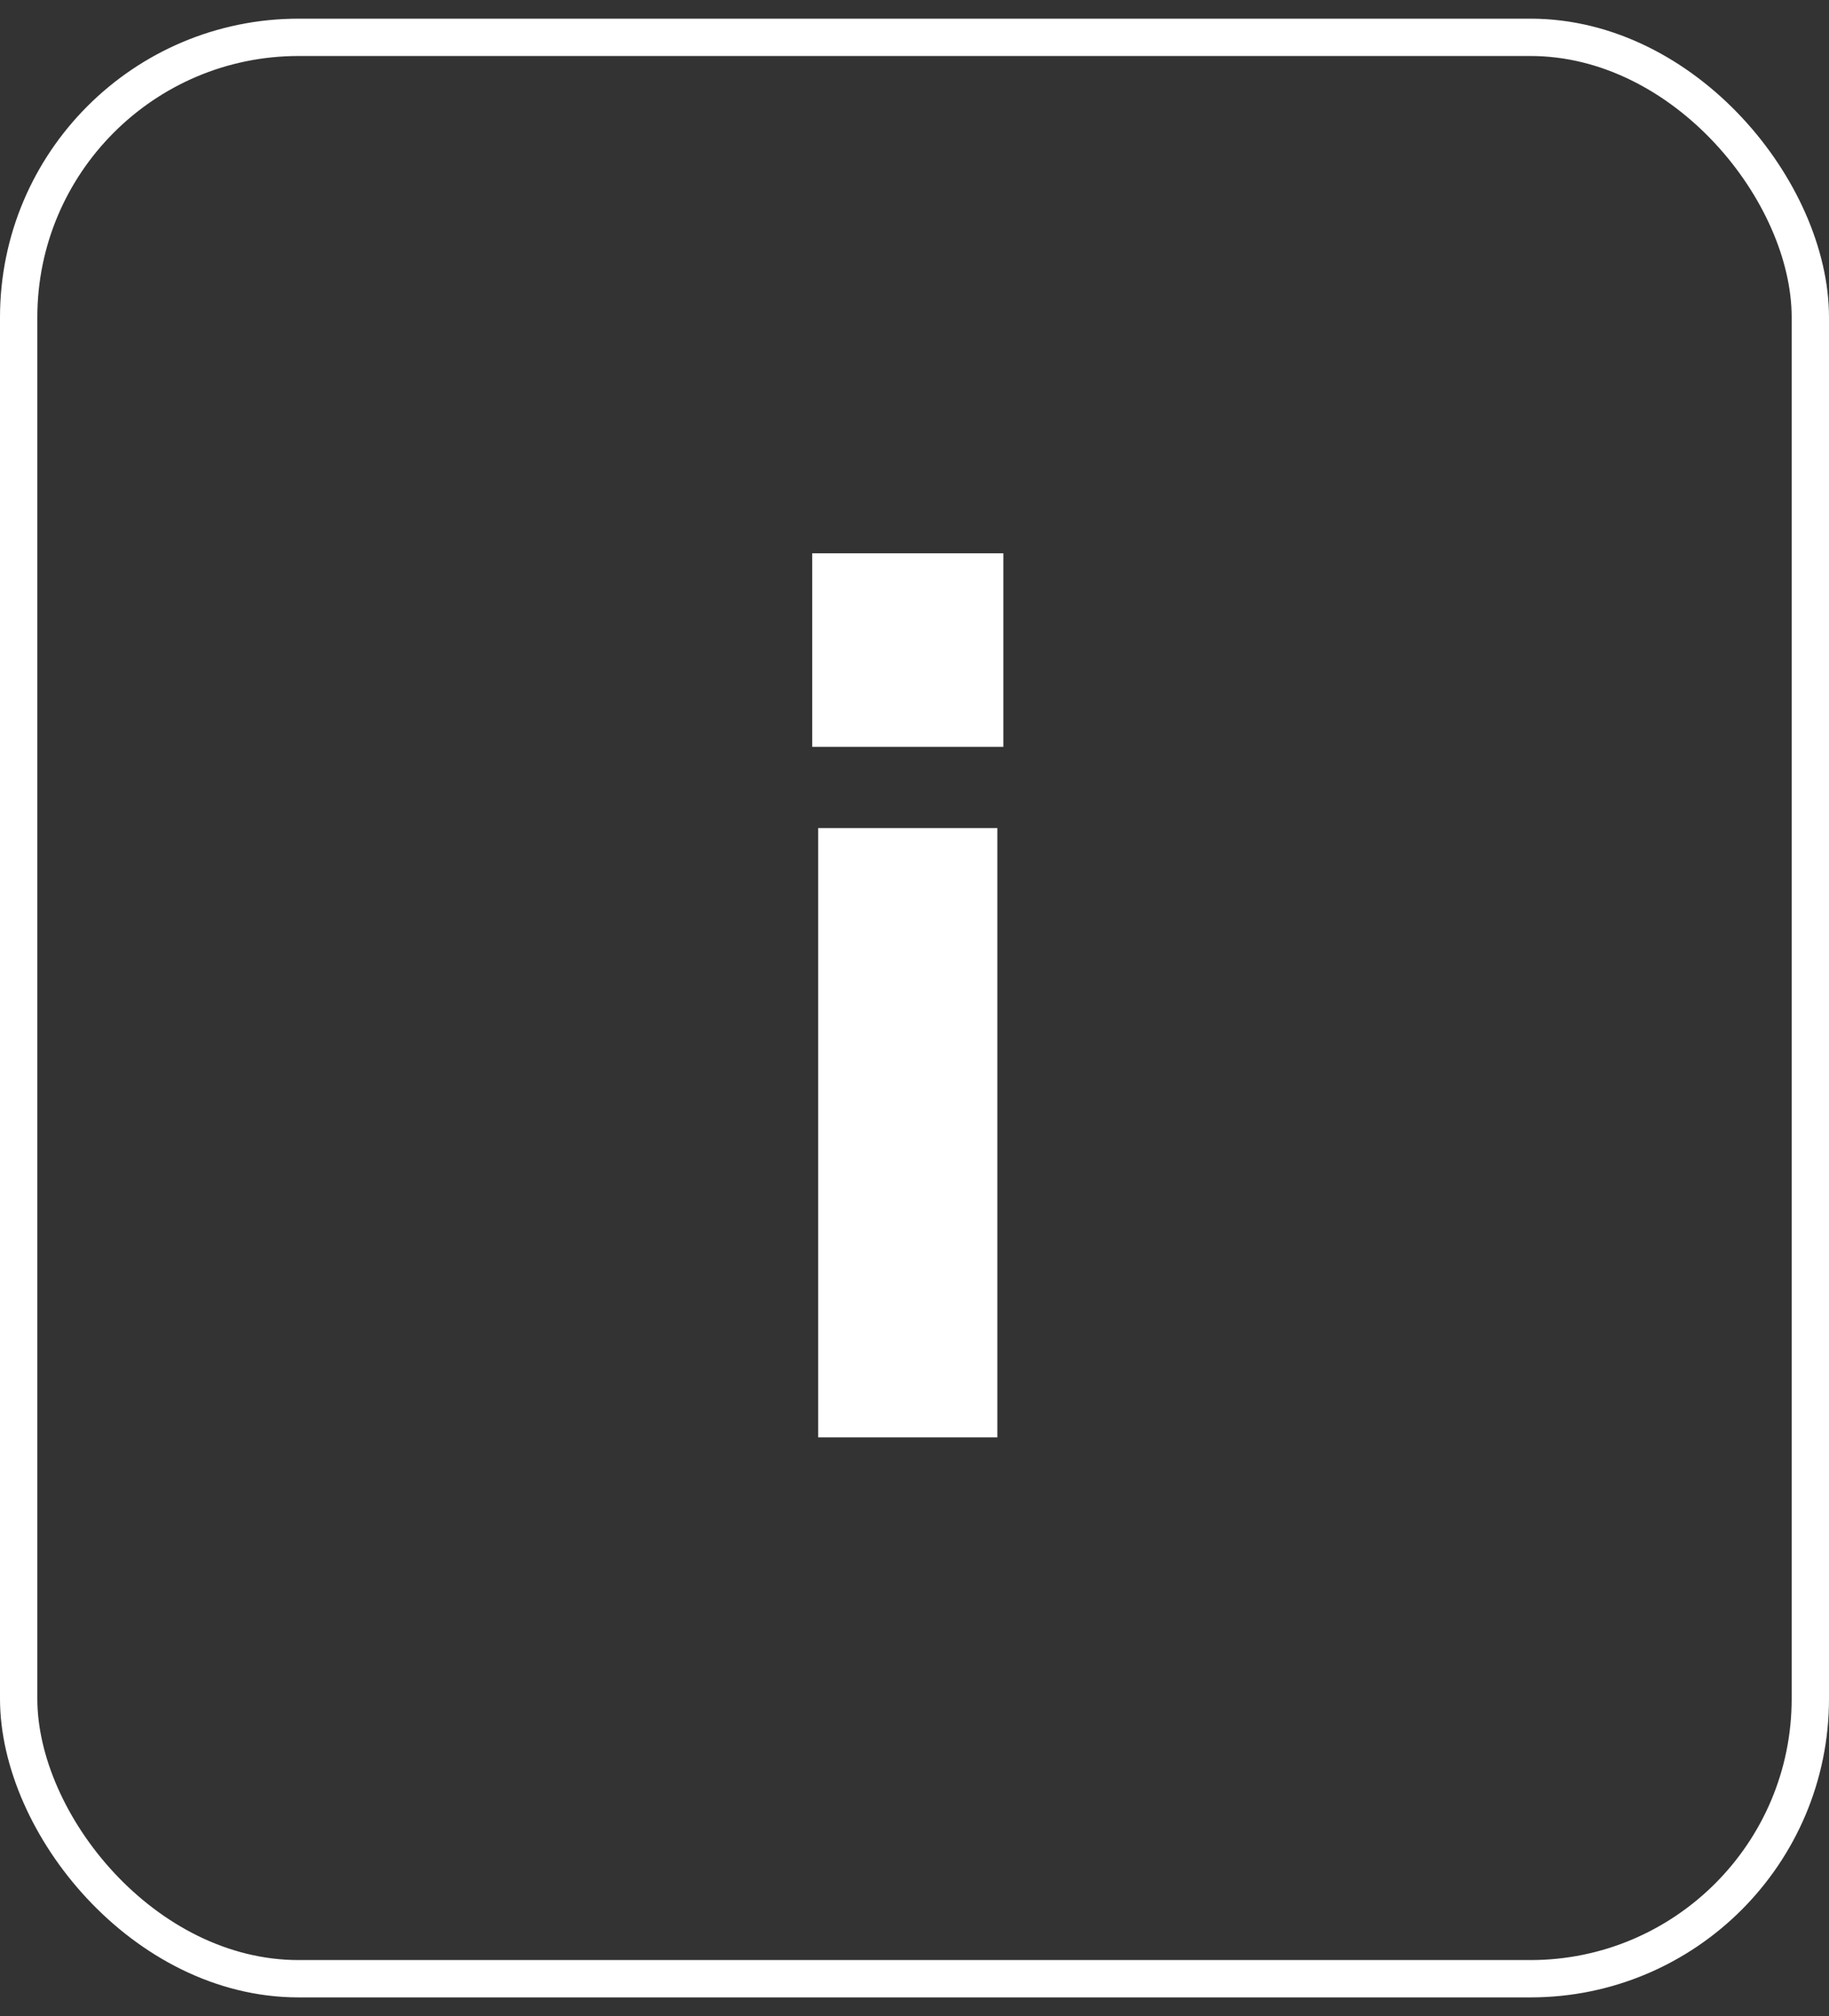 <svg width="49" height="54" viewBox="0 0 49 54" fill="none" xmlns="http://www.w3.org/2000/svg">
<rect x="0" y="0" width="49" height="54" fill="#333333" stroke="none"/>
<rect x="0.5" y="1" width="48" height="52" rx="7.5" stroke="white"/>
<path d="M21.92 38.5V22.18H26.72V38.5H21.92ZM21.76 20.004V14.82H26.88V20.004H21.76Z" fill="white"/>
</svg>

